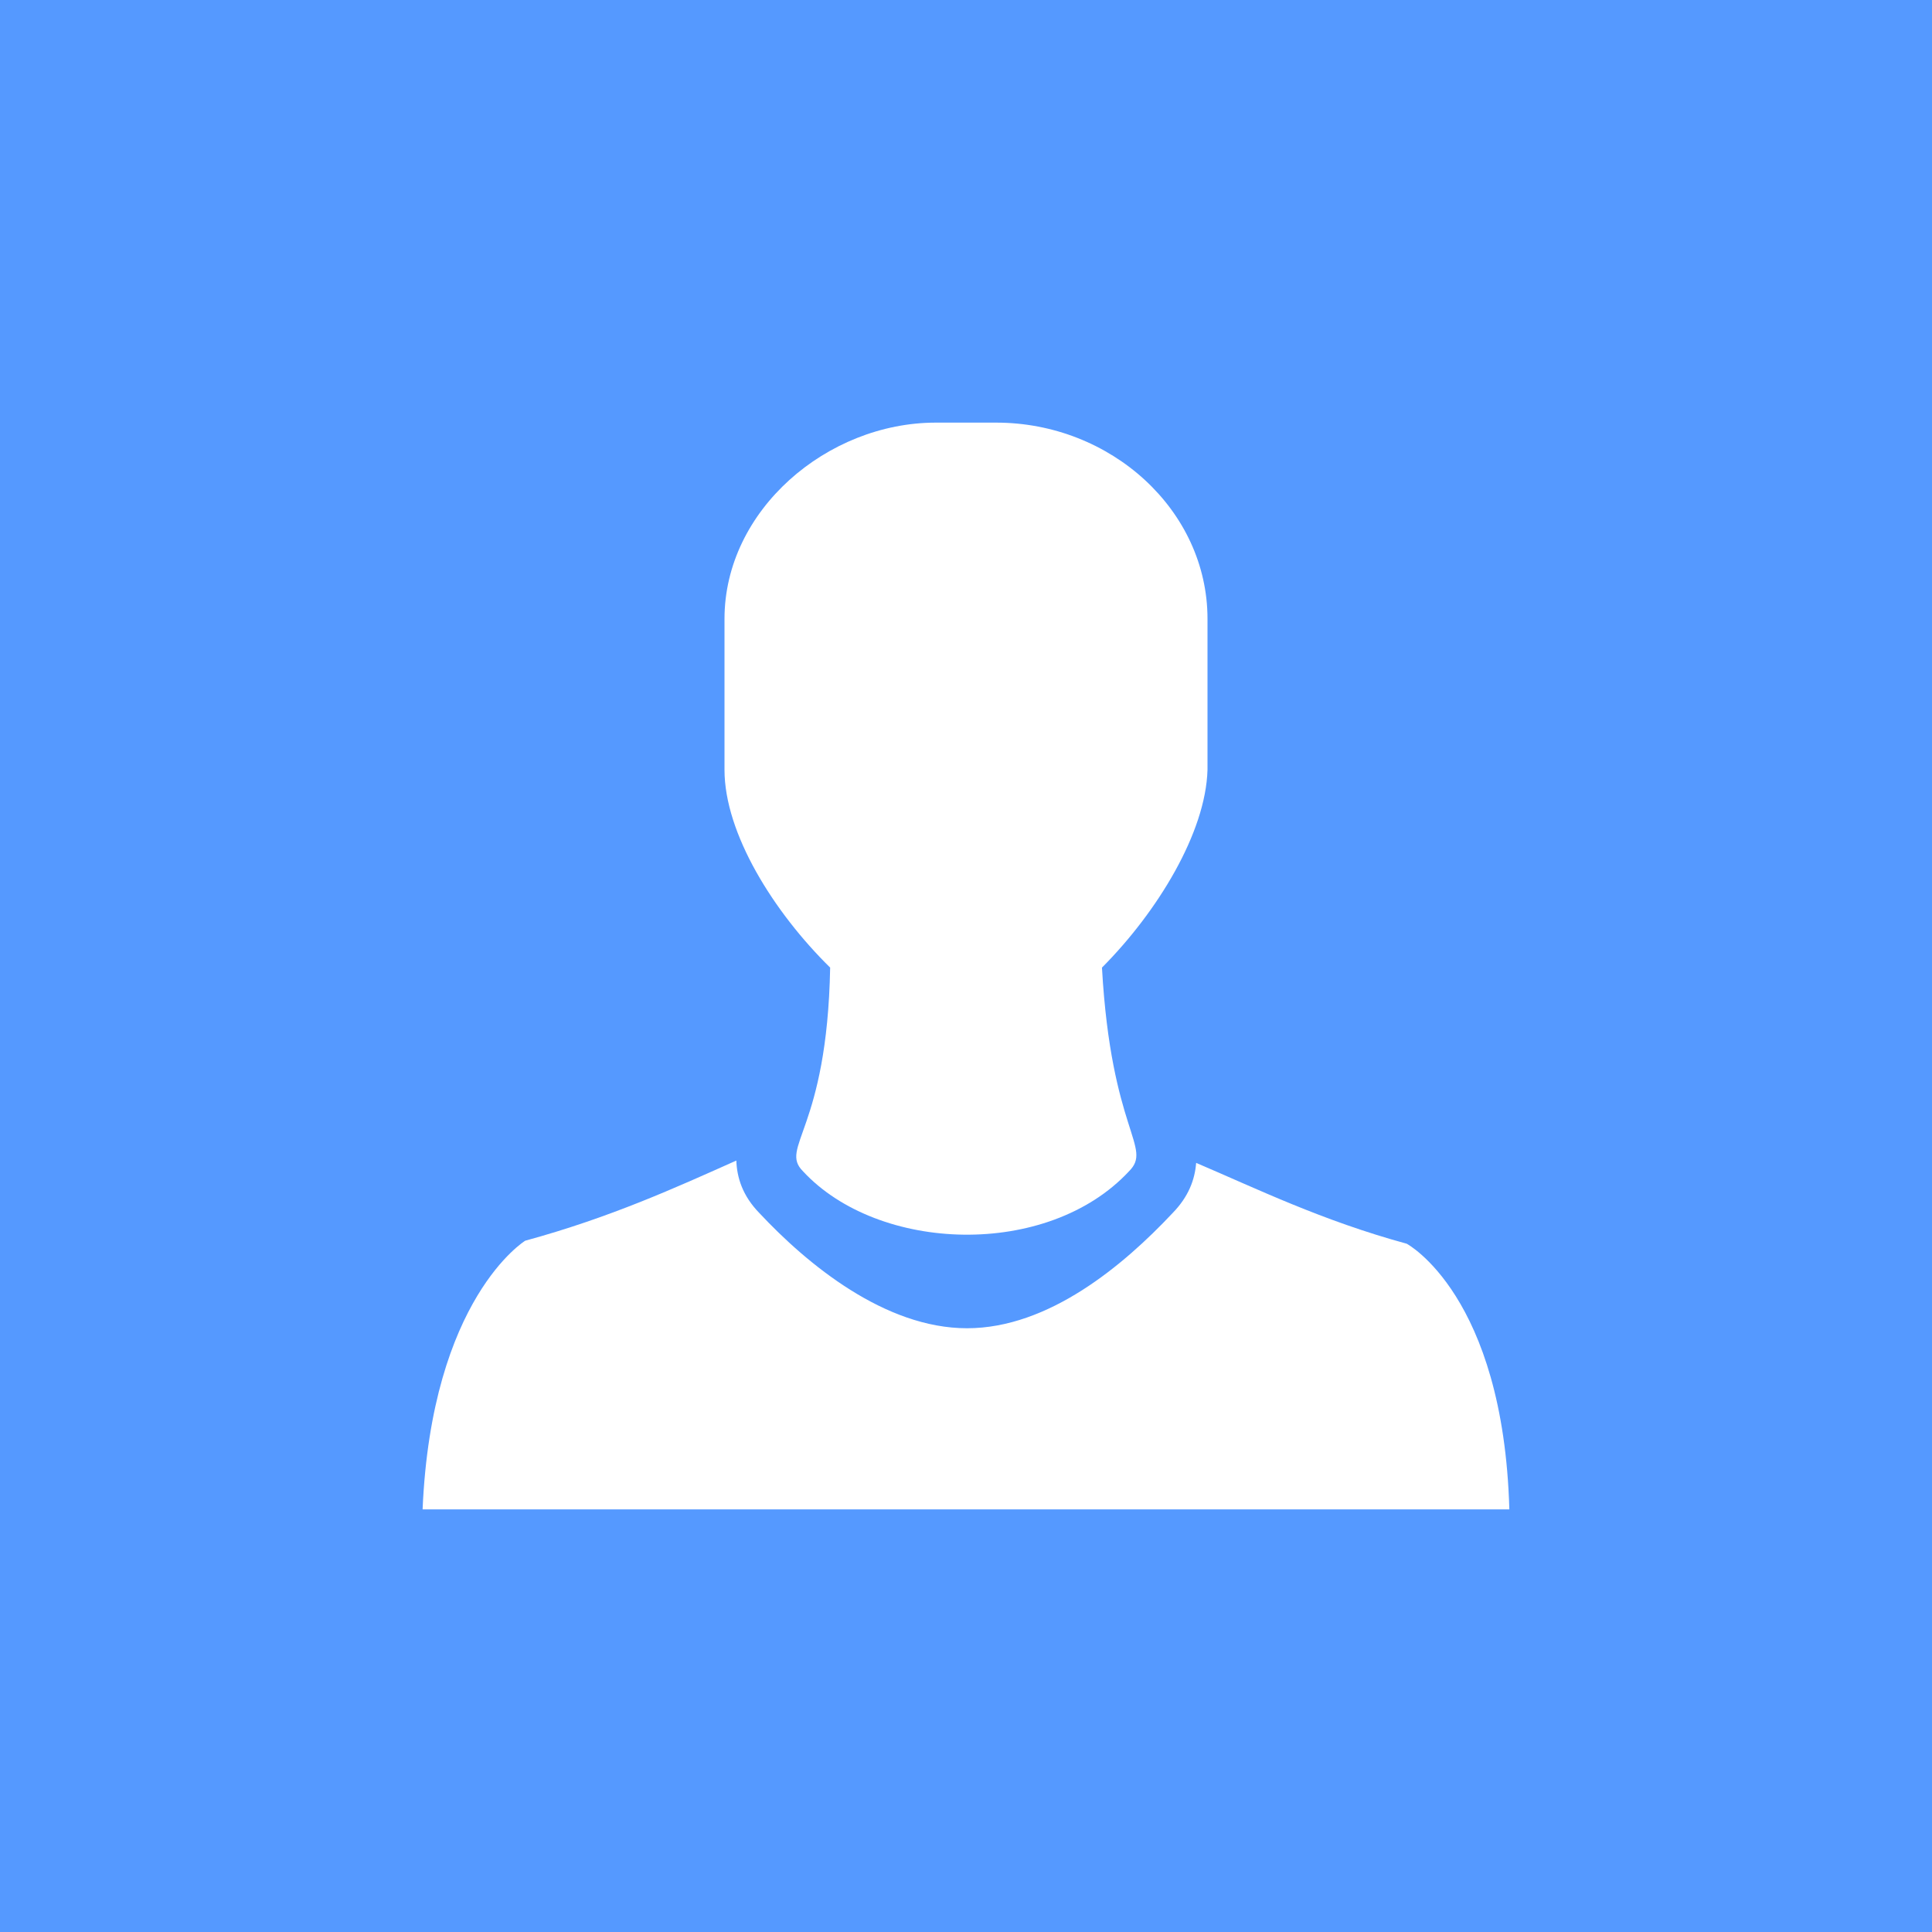 <svg xmlns="http://www.w3.org/2000/svg" viewBox="0 0 64 64"><path fill="#59F" d="M0 0h64v64H0z"/><path fill="#FFF" d="M46.6 41.2c-2.815-.768-4.974-1.825-6.976-2.678-.042.543-.243 1.113-.782 1.664-1.62 1.726-4.1 3.814-6.808 3.814-2.72 0-5.288-2.115-6.88-3.817-.558-.573-.743-1.177-.762-1.738-2.007.896-4.17 1.885-6.993 2.655 0 0-3.1 1.9-3.4 8.9h36c-.2-7.1-3.4-8.8-3.4-8.8z"/><path fill="#FFF" d="M40 20.5c0-3.6-3.2-6.5-7-6.5h-2c-3.6 0-7 2.9-7 6.5v5c0 2.11 1.628 4.713 3.5 6.553-.1 5.4-1.7 5.947-.9 6.747 2.5 2.7 8.1 2.9 10.8 0 .797-.797-.59-1.3-.896-6.747 1.83-1.838 3.438-4.463 3.496-6.553v-5z"/></svg>